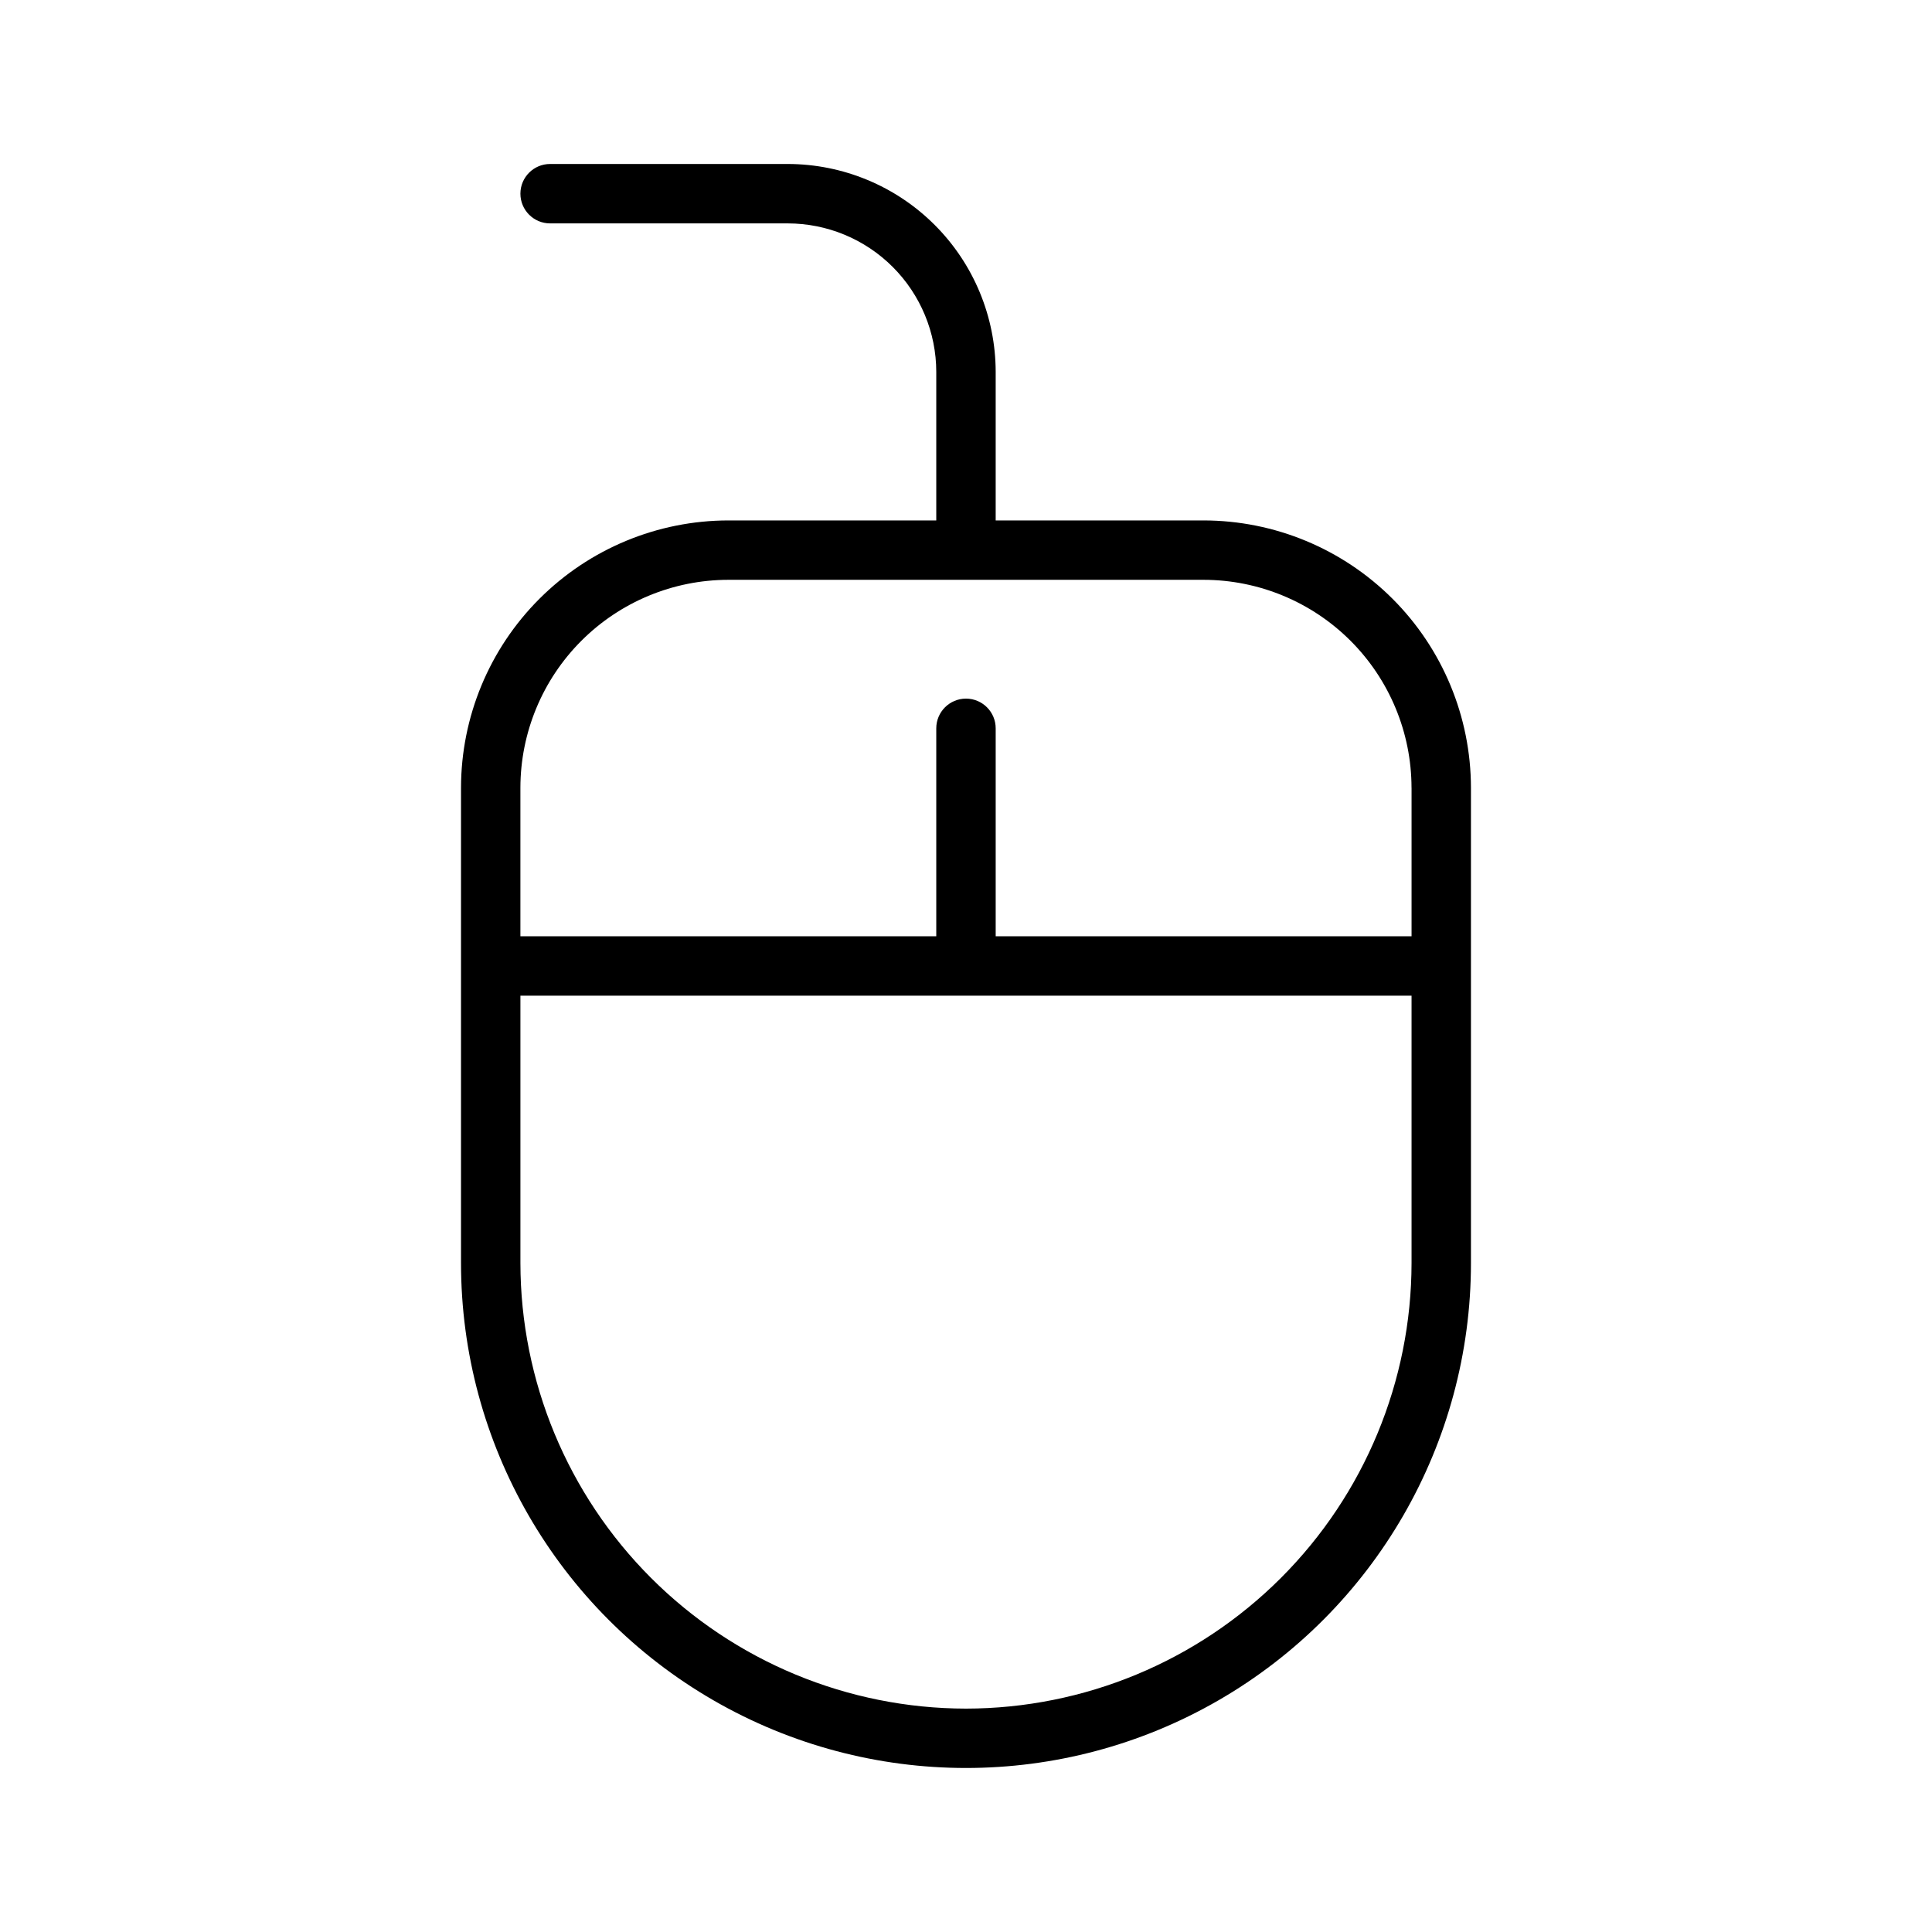 <?xml version="1.0" encoding="UTF-8"?>
<!-- Uploaded to: ICON Repo, www.iconrepo.com, Generator: ICON Repo Mixer Tools -->
<svg fill="#000000" width="800px" height="800px" version="1.1" viewBox="144 144 512 512" xmlns="http://www.w3.org/2000/svg">
 <path d="m337.02 281.92c-18.785 0.02-36.793 7.492-50.074 20.773-13.285 13.281-20.754 31.293-20.773 50.074v125.95c0 47.812 25.504 91.988 66.91 115.89s92.418 23.906 133.82 0 66.914-68.082 66.914-115.89v-125.95c-0.023-18.781-7.492-36.793-20.773-50.074-13.285-13.281-31.293-20.754-50.074-20.773h-55.105v-39.359c-0.02-14.609-5.828-28.617-16.16-38.945-10.328-10.332-24.336-16.141-38.945-16.16h-62.977c-4.348 0-7.871 3.523-7.871 7.871 0 4.348 3.523 7.875 7.871 7.875h62.977c10.438 0.008 20.441 4.16 27.82 11.539 7.379 7.379 11.531 17.383 11.539 27.82v39.359zm62.977 314.88c-31.309-0.035-61.32-12.488-83.457-34.625s-34.59-52.152-34.625-83.457v-70.848h236.16v70.848c-0.035 31.305-12.484 61.32-34.621 83.457s-52.152 34.59-83.457 34.625zm118.08-244.04v39.359h-110.21v-55.102c0-4.348-3.523-7.875-7.871-7.875s-7.875 3.527-7.875 7.875v55.105h-110.21v-39.363c0.02-14.609 5.828-28.613 16.16-38.945 10.328-10.328 24.336-16.141 38.945-16.156h125.95c14.605 0.016 28.613 5.828 38.941 16.156 10.332 10.332 16.145 24.336 16.16 38.945z"/>
</svg>